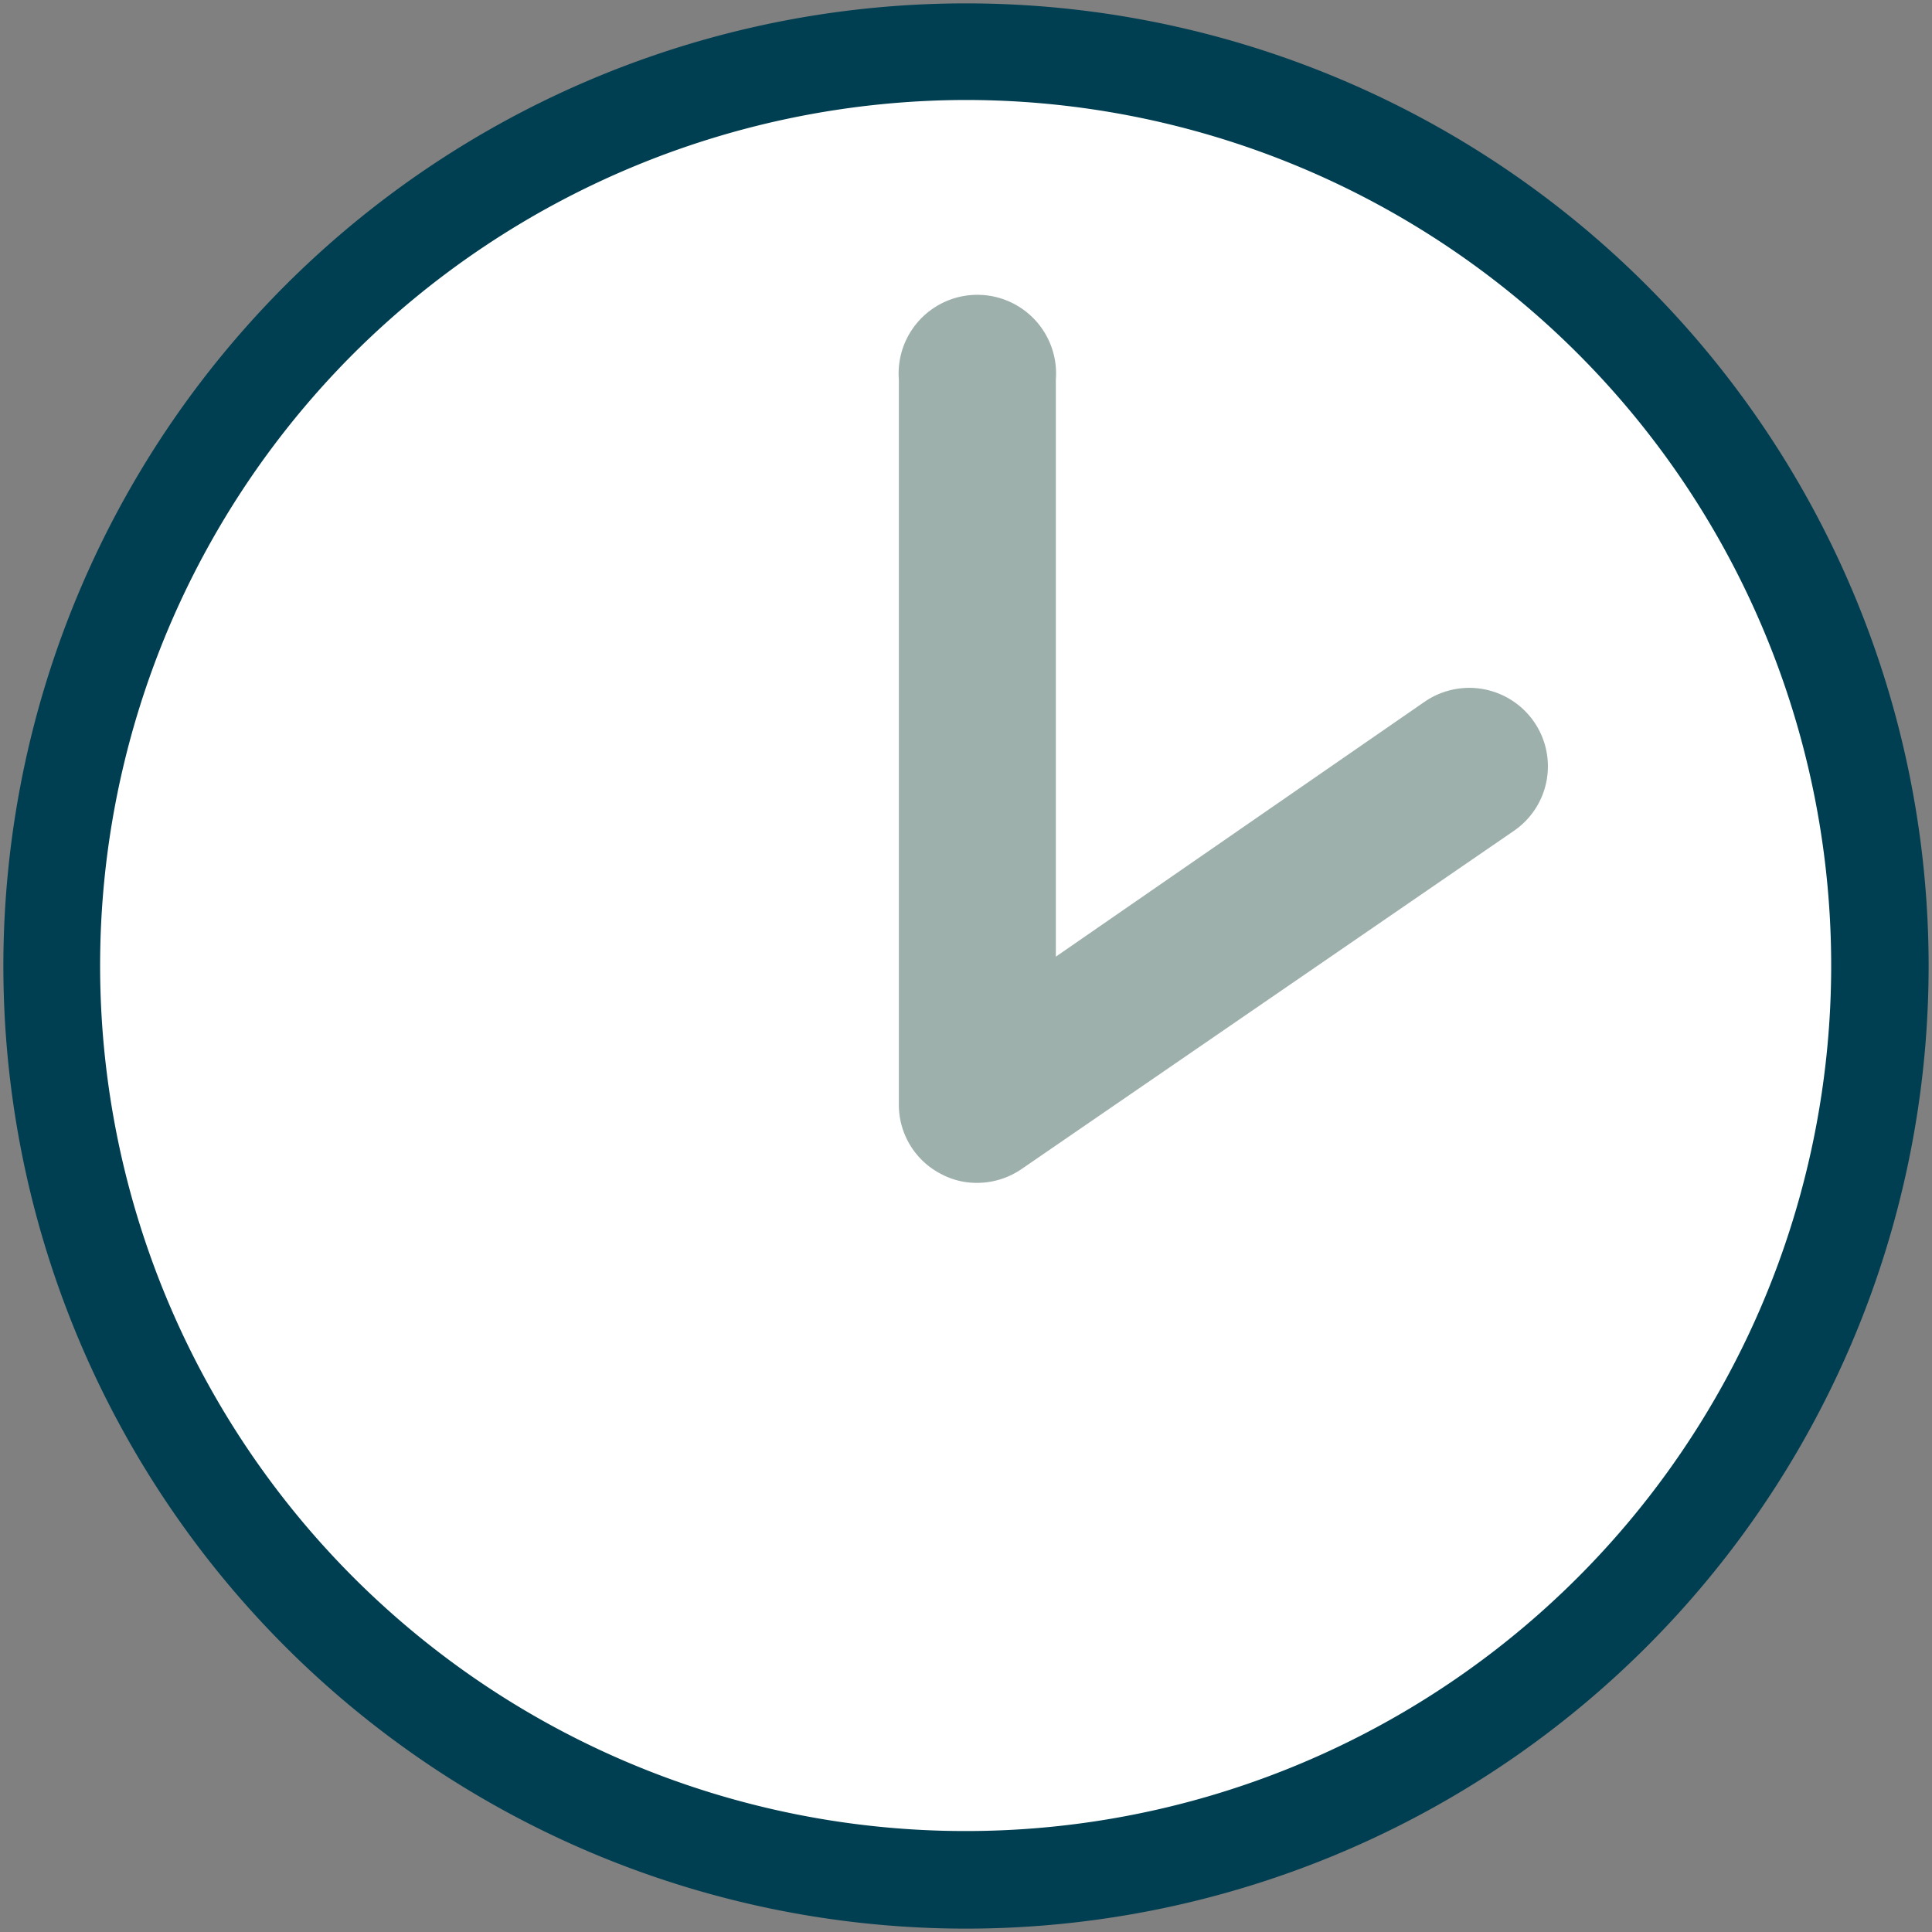 <svg id="Ebene_1" data-name="Ebene 1" xmlns="http://www.w3.org/2000/svg" viewBox="0 0 40 40"><rect x="0" y="0" width="40" height="40" fill="#808080" stroke="none"/><defs><style>.cls-1{fill:#fff;}.cls-2{fill:#003e51;}.cls-3{fill:#9db0ac;stroke:#9db0ac;}</style></defs><g id="Ellipse_1" data-name="Ellipse 1"><circle class="cls-1" cx="20" cy="20" r="18.93"/><path class="cls-2" d="M20,2.07A17.92,17.92,0,1,1,7.32,7.32,18,18,0,0,1,20,2.07m0-2A19.93,19.93,0,1,0,39.93,20,19.93,19.93,0,0,0,20,.07Z"/></g><g id="Layer_8" data-name="Layer 8"><path class="cls-3" d="M31.35,15.23a1.12,1.12,0,0,1-.29,1.56l-10.19,7a1.13,1.13,0,0,1-.64.2,1.06,1.06,0,0,1-.52-.13,1.11,1.11,0,0,1-.6-1V7.84a1.13,1.13,0,1,1,2.25,0V20.76l8.42-5.82A1.13,1.13,0,0,1,31.35,15.23Z"/></g></svg>